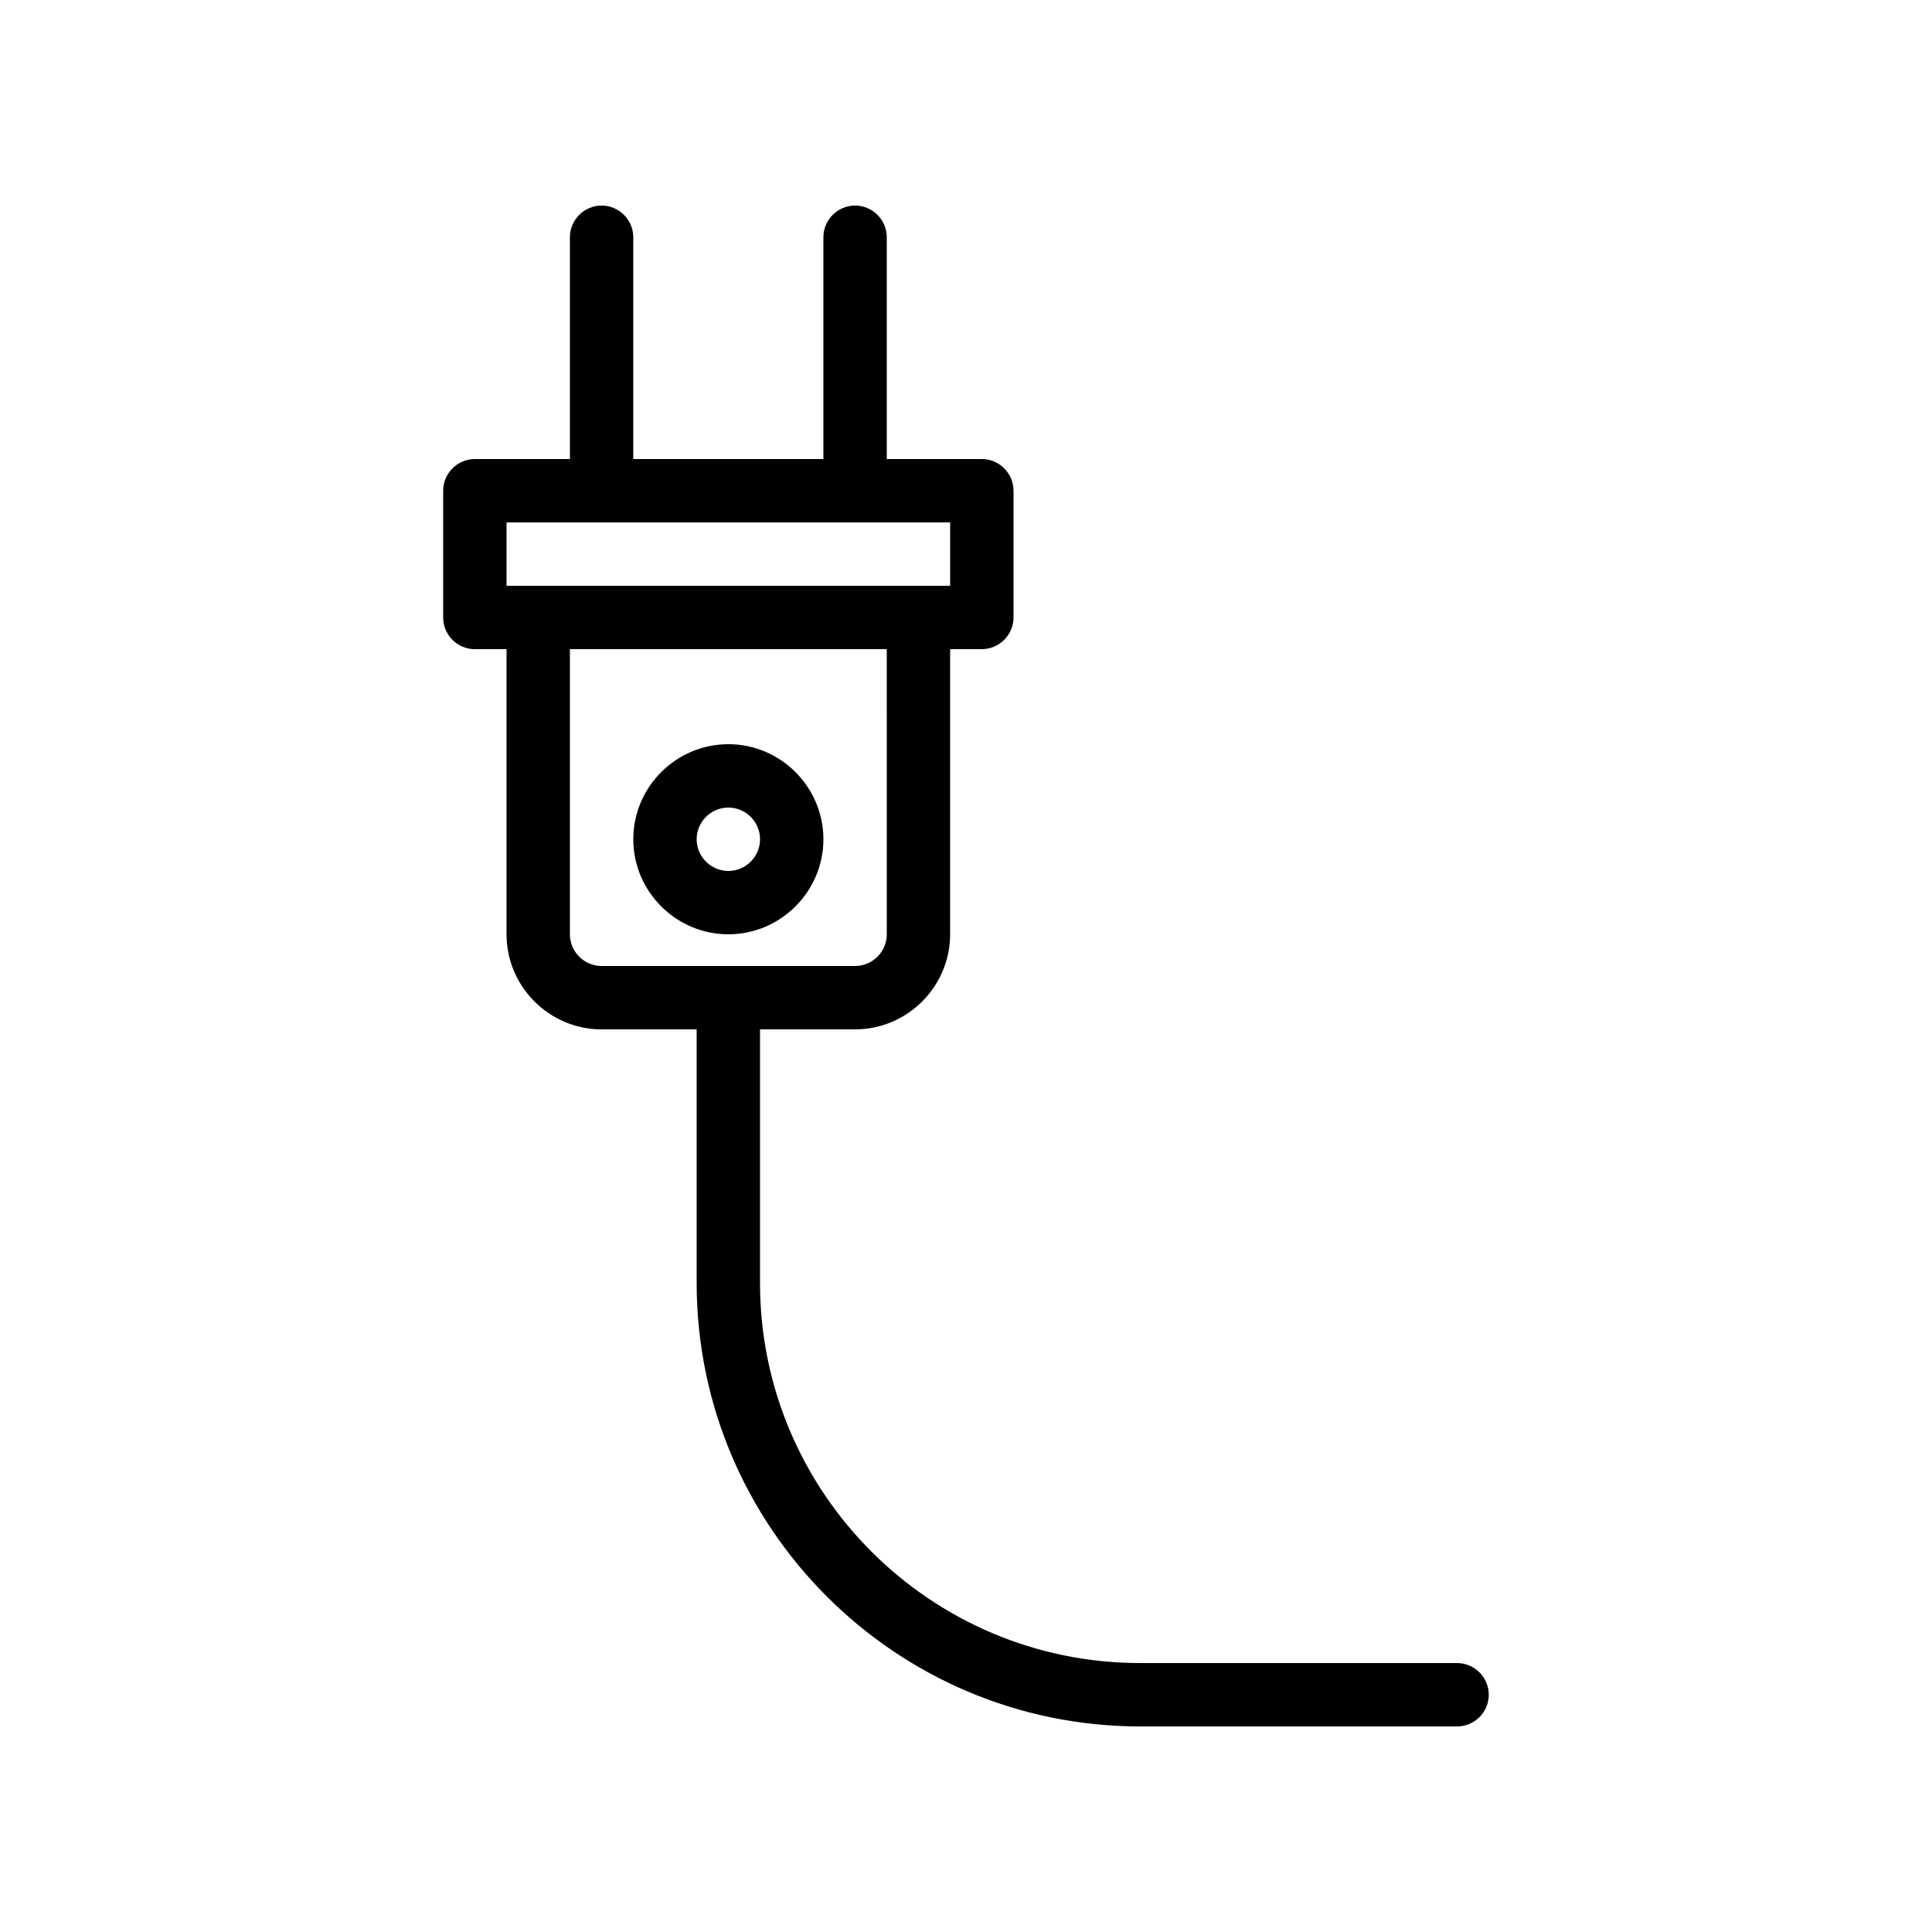 <?xml version="1.0" encoding="UTF-8"?>
<!-- Uploaded to: SVG Repo, www.svgrepo.com, Generator: SVG Repo Mixer Tools -->
<svg fill="#000000" width="800px" height="800px" version="1.1" viewBox="144 144 512 512" xmlns="http://www.w3.org/2000/svg">
 <g>
  <path d="m303.43 198.48c-4.617 0-8.398 3.777-8.398 8.398v58.777h-25.191c-4.617 0-8.398 3.777-8.398 8.398v33.586c0 4.617 3.777 8.398 8.398 8.398h8.398v75.57c0 13.855 11.336 25.191 25.191 25.191h25.191v67.176c0 64.824 52.73 117.55 117.55 117.55h83.969c4.617 0 8.398-3.777 8.398-8.398 0-4.617-3.777-8.398-8.398-8.398h-83.969c-55.586 0-100.76-45.176-100.76-100.76v-67.176h25.191c13.855 0 25.191-11.336 25.191-25.191v-75.57h8.398c4.617 0 8.398-3.777 8.398-8.398v-33.586c0-4.617-3.777-8.398-8.398-8.398h-25.191v-58.777c0-4.617-3.777-8.398-8.398-8.398-4.617 0-8.398 3.777-8.398 8.398v58.777h-50.383l0.004-58.777c0-4.617-3.777-8.395-8.398-8.395zm75.574 193.12c0 4.617-3.777 8.398-8.398 8.398h-67.176c-4.617 0-8.398-3.777-8.398-8.398v-75.57h83.969zm16.793-109.16v16.793h-117.56v-16.793z"/>
  <path d="m337.02 391.6c13.855 0 25.191-11.336 25.191-25.191 0-13.855-11.336-25.191-25.191-25.191-13.855 0-25.191 11.336-25.191 25.191 0 13.855 11.336 25.191 25.191 25.191zm0-33.586c4.617 0 8.398 3.777 8.398 8.398 0 4.617-3.777 8.398-8.398 8.398-4.617 0-8.398-3.777-8.398-8.398 0-4.621 3.777-8.398 8.398-8.398z"/>
 </g>
</svg>